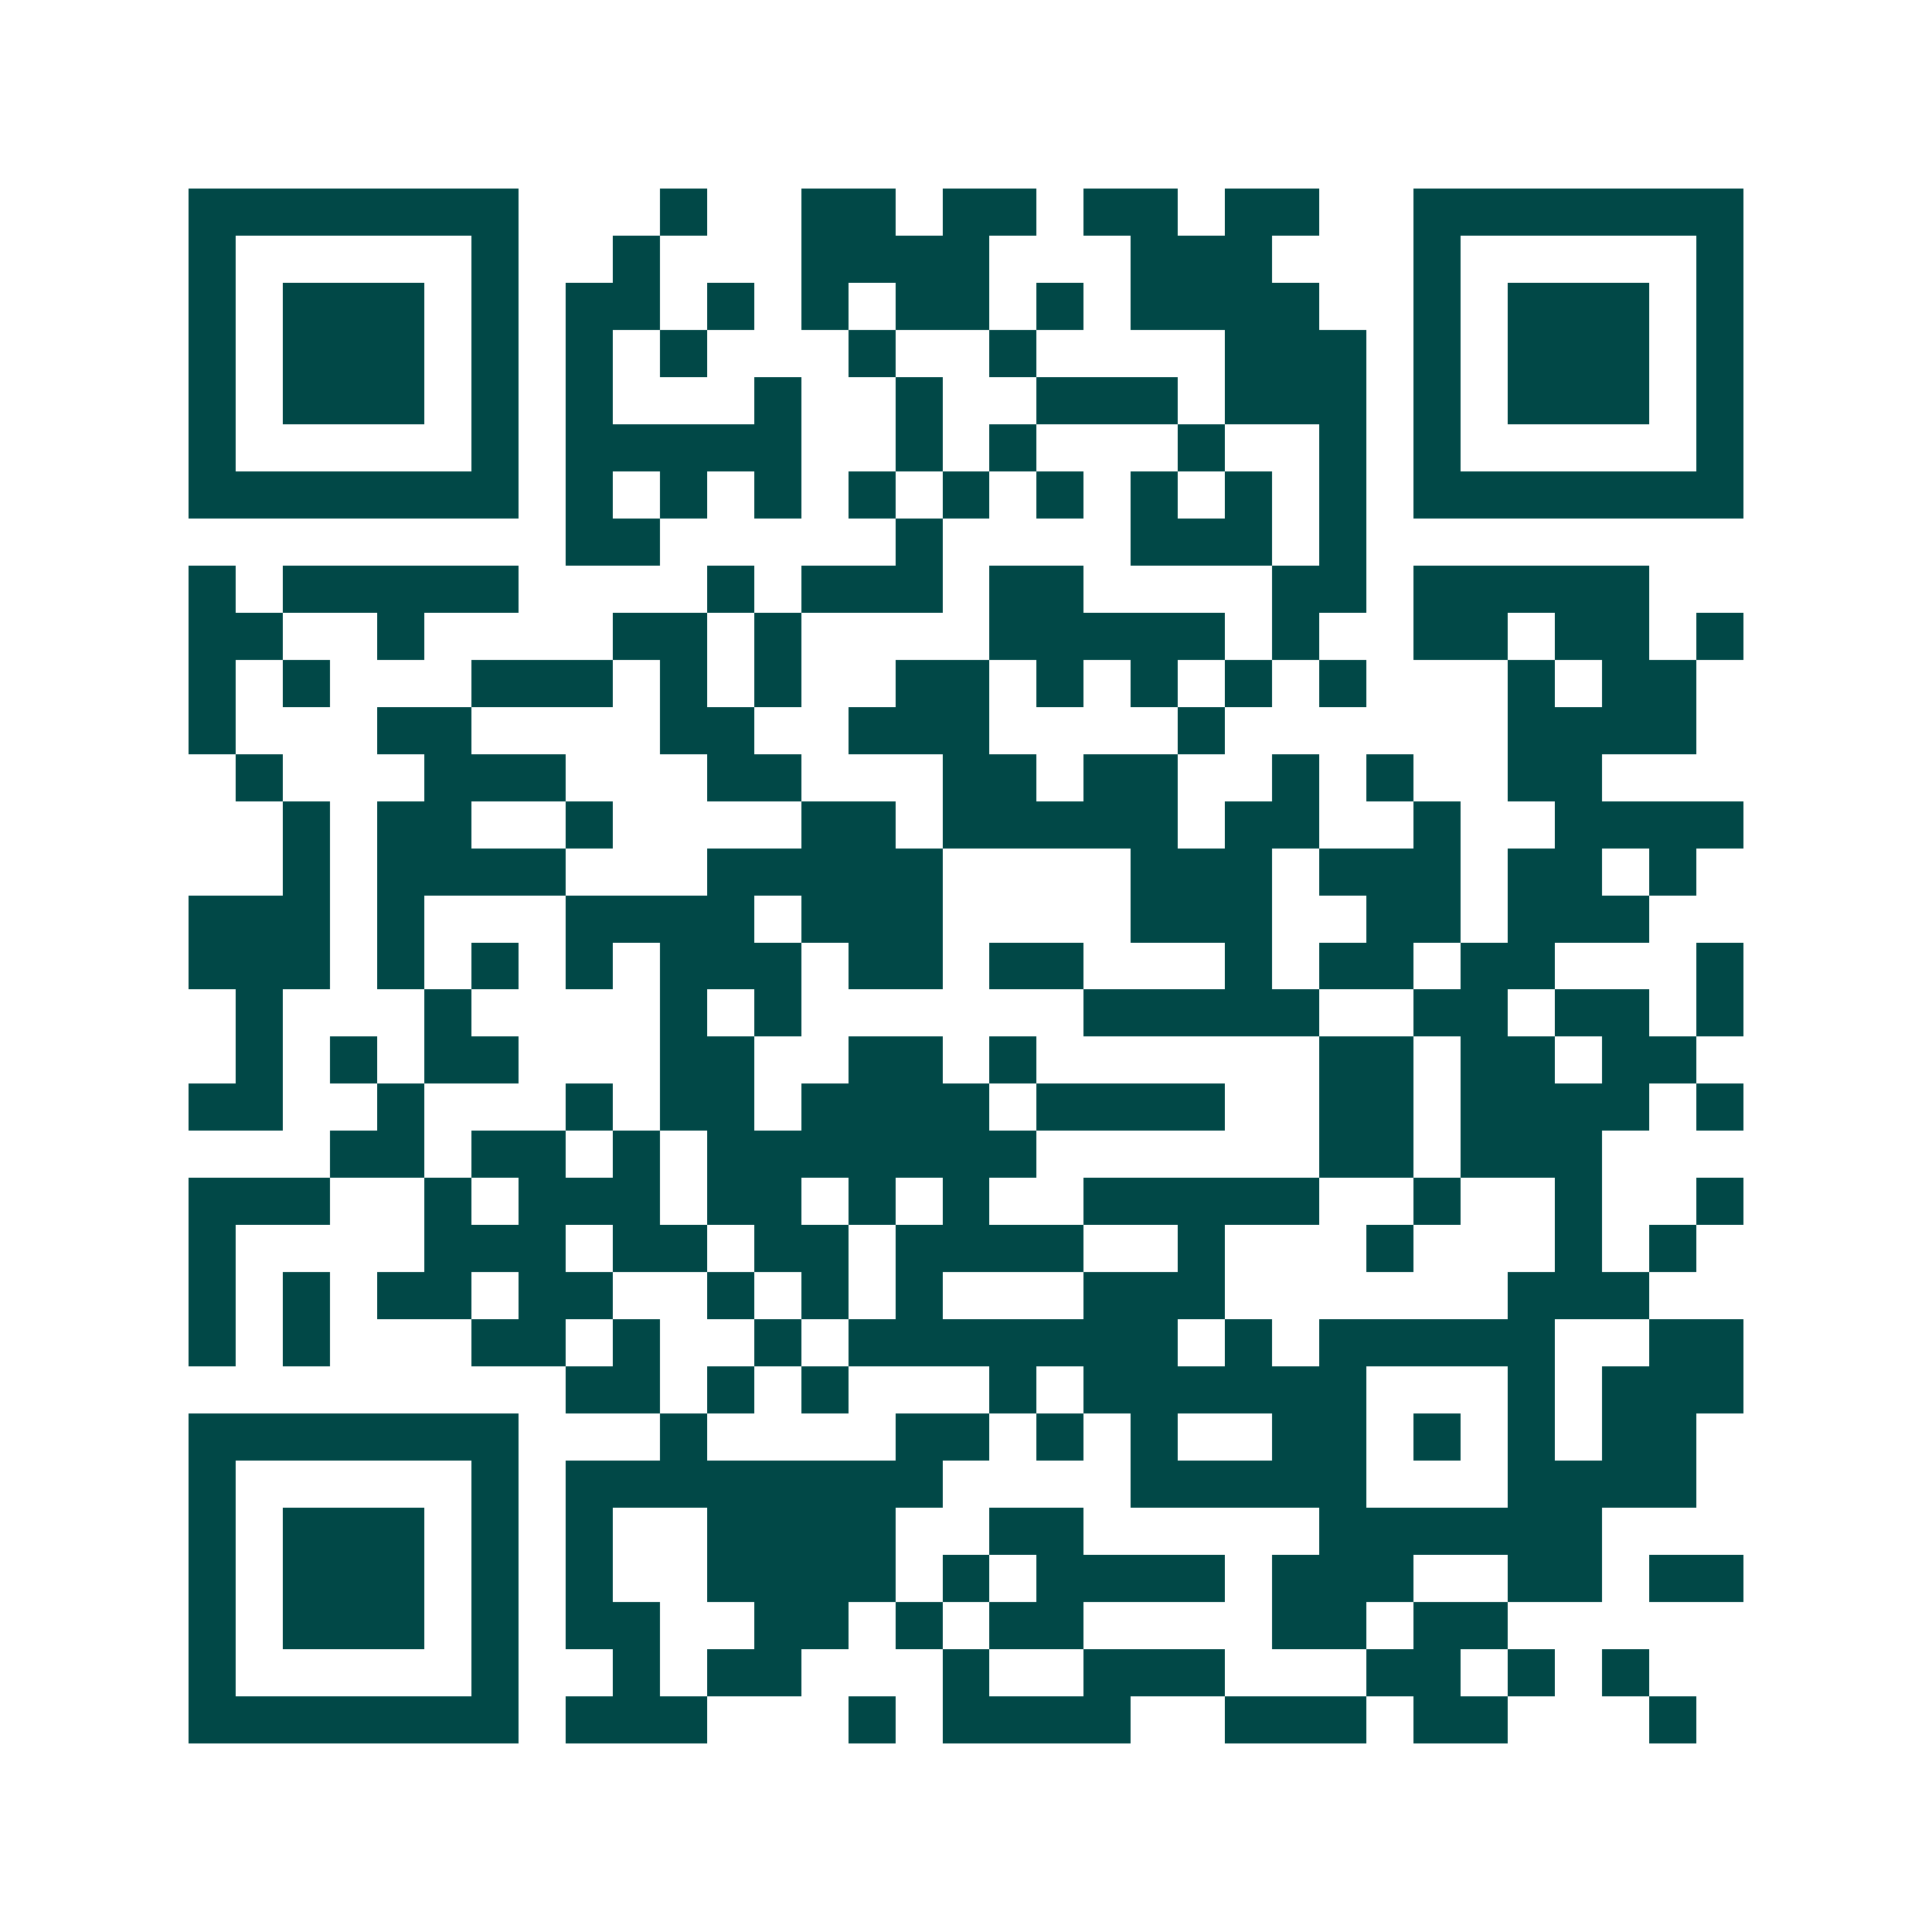 <svg xmlns="http://www.w3.org/2000/svg" width="200" height="200" viewBox="0 0 41 41" shape-rendering="crispEdges"><path fill="#ffffff" d="M0 0h41v41H0z"/><path stroke="#014847" d="M4 4.5h7m3 0h1m2 0h2m1 0h2m1 0h2m1 0h2m2 0h7M4 5.5h1m5 0h1m2 0h1m3 0h4m3 0h3m3 0h1m5 0h1M4 6.5h1m1 0h3m1 0h1m1 0h2m1 0h1m1 0h1m1 0h2m1 0h1m1 0h4m2 0h1m1 0h3m1 0h1M4 7.5h1m1 0h3m1 0h1m1 0h1m1 0h1m3 0h1m2 0h1m4 0h3m1 0h1m1 0h3m1 0h1M4 8.5h1m1 0h3m1 0h1m1 0h1m3 0h1m2 0h1m2 0h3m1 0h3m1 0h1m1 0h3m1 0h1M4 9.5h1m5 0h1m1 0h5m2 0h1m1 0h1m3 0h1m2 0h1m1 0h1m5 0h1M4 10.5h7m1 0h1m1 0h1m1 0h1m1 0h1m1 0h1m1 0h1m1 0h1m1 0h1m1 0h1m1 0h7M12 11.5h2m5 0h1m4 0h3m1 0h1M4 12.5h1m1 0h5m4 0h1m1 0h3m1 0h2m4 0h2m1 0h5M4 13.5h2m2 0h1m4 0h2m1 0h1m4 0h5m1 0h1m2 0h2m1 0h2m1 0h1M4 14.5h1m1 0h1m3 0h3m1 0h1m1 0h1m2 0h2m1 0h1m1 0h1m1 0h1m1 0h1m3 0h1m1 0h2M4 15.5h1m3 0h2m4 0h2m2 0h3m4 0h1m6 0h4M5 16.5h1m3 0h3m3 0h2m3 0h2m1 0h2m2 0h1m1 0h1m2 0h2M6 17.5h1m1 0h2m2 0h1m4 0h2m1 0h5m1 0h2m2 0h1m2 0h4M6 18.5h1m1 0h4m3 0h5m4 0h3m1 0h3m1 0h2m1 0h1M4 19.5h3m1 0h1m3 0h4m1 0h3m4 0h3m2 0h2m1 0h3M4 20.5h3m1 0h1m1 0h1m1 0h1m1 0h3m1 0h2m1 0h2m3 0h1m1 0h2m1 0h2m3 0h1M5 21.5h1m3 0h1m4 0h1m1 0h1m6 0h5m2 0h2m1 0h2m1 0h1M5 22.5h1m1 0h1m1 0h2m3 0h2m2 0h2m1 0h1m6 0h2m1 0h2m1 0h2M4 23.5h2m2 0h1m3 0h1m1 0h2m1 0h4m1 0h4m2 0h2m1 0h4m1 0h1M7 24.5h2m1 0h2m1 0h1m1 0h7m6 0h2m1 0h3M4 25.5h3m2 0h1m1 0h3m1 0h2m1 0h1m1 0h1m2 0h5m2 0h1m2 0h1m2 0h1M4 26.5h1m4 0h3m1 0h2m1 0h2m1 0h4m2 0h1m3 0h1m3 0h1m1 0h1M4 27.5h1m1 0h1m1 0h2m1 0h2m2 0h1m1 0h1m1 0h1m3 0h3m6 0h3M4 28.5h1m1 0h1m3 0h2m1 0h1m2 0h1m1 0h7m1 0h1m1 0h5m2 0h2M12 29.5h2m1 0h1m1 0h1m3 0h1m1 0h6m3 0h1m1 0h3M4 30.5h7m3 0h1m4 0h2m1 0h1m1 0h1m2 0h2m1 0h1m1 0h1m1 0h2M4 31.5h1m5 0h1m1 0h8m4 0h5m3 0h4M4 32.5h1m1 0h3m1 0h1m1 0h1m2 0h4m2 0h2m5 0h6M4 33.5h1m1 0h3m1 0h1m1 0h1m2 0h4m1 0h1m1 0h4m1 0h3m2 0h2m1 0h2M4 34.5h1m1 0h3m1 0h1m1 0h2m2 0h2m1 0h1m1 0h2m4 0h2m1 0h2M4 35.5h1m5 0h1m2 0h1m1 0h2m3 0h1m2 0h3m3 0h2m1 0h1m1 0h1M4 36.5h7m1 0h3m3 0h1m1 0h4m2 0h3m1 0h2m3 0h1"/></svg>
